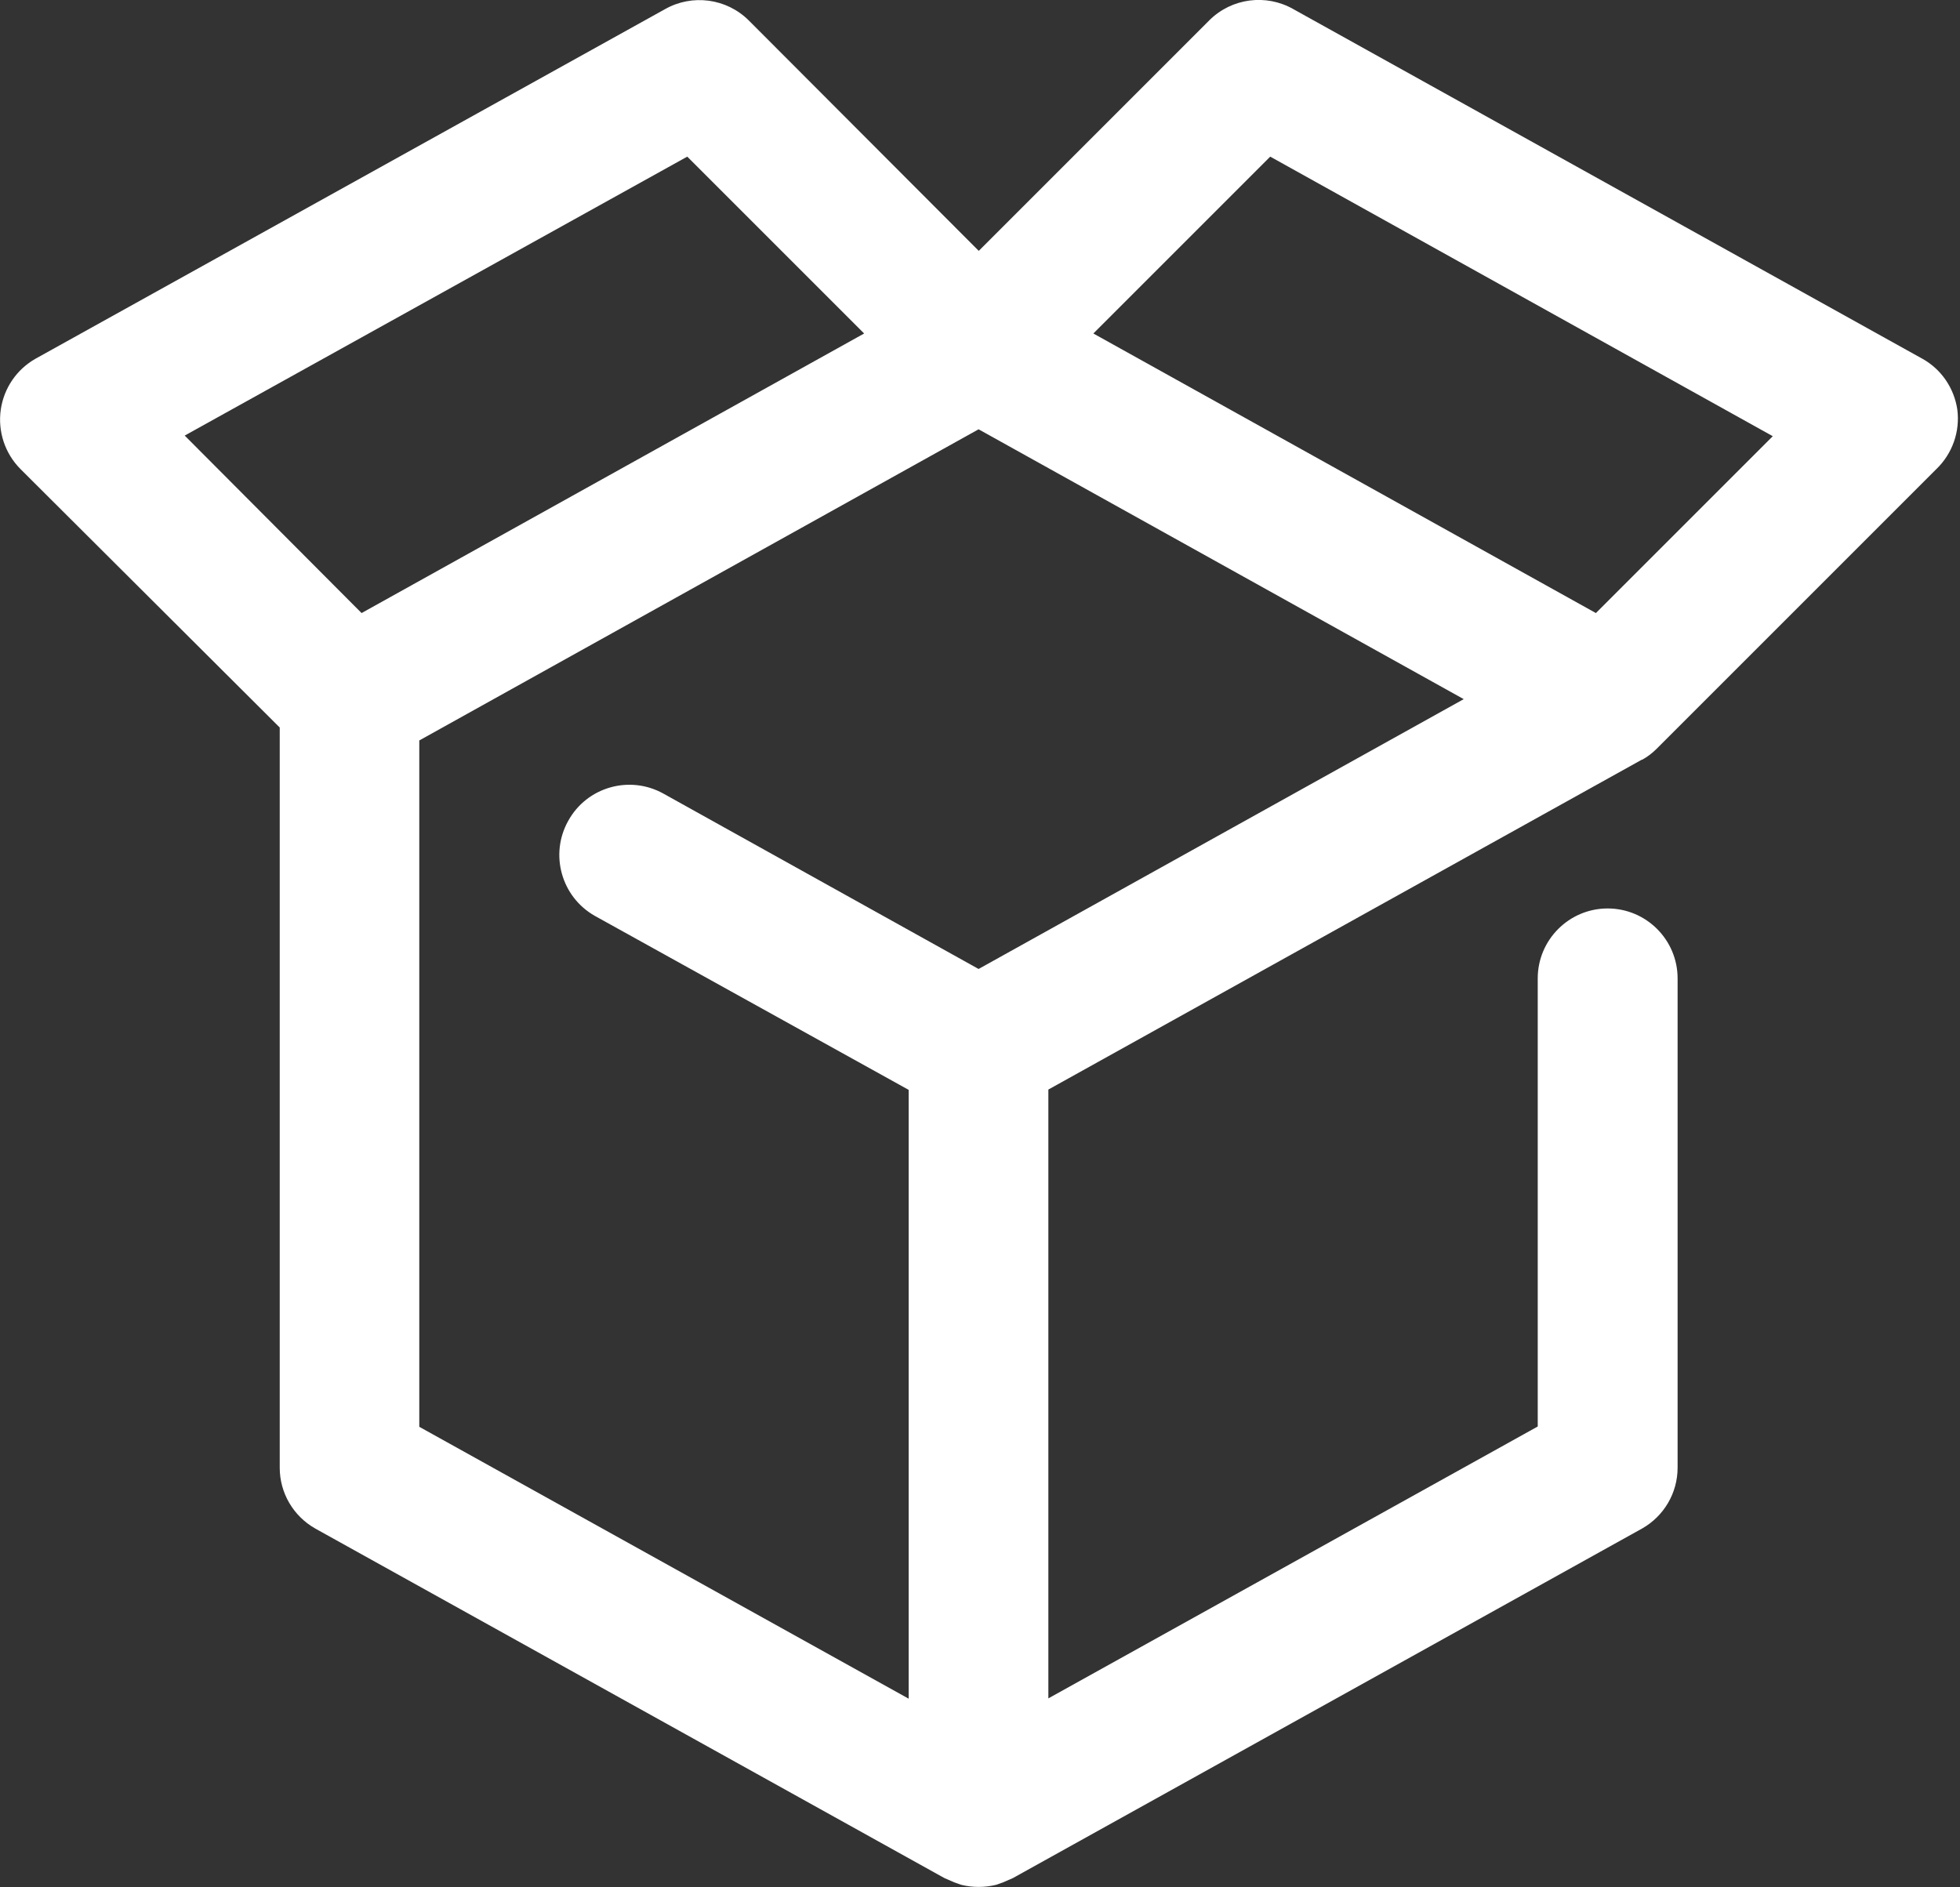 <?xml version="1.0" encoding="UTF-8"?>
<svg id="a" data-name="Ebene 1" xmlns="http://www.w3.org/2000/svg" viewBox="0 0 125 120.35">
  <rect x="0" y="0" width="125" height="120.35" fill="#333333" stroke="none"/>
  <defs>
    <style>
      .c {
        fill: #fff;
      }
    </style>
  </defs>
  <g id="b" data-name="open box">
    <path class="c" d="M104.72,48.46h0c.35-.19.66-.43.94-.71h0l17.83-17.83c1.02-.98,1.52-2.39,1.34-3.79-.2-1.37-1.02-2.58-2.23-3.25L82.48.58c-1.74-.99-3.93-.7-5.35.71l-14.71,14.71L47.75,1.3c-1.42-1.41-3.61-1.7-5.35-.71L2.28,22.87c-1.21.68-2.03,1.88-2.23,3.25-.2,1.39.26,2.79,1.25,3.79l16.54,16.49v47.21c0,1.61.87,3.09,2.27,3.88l40.12,22.29h0l.62.27.45.16c.73.18,1.5.18,2.23,0l.45-.16.62-.27h0l40.12-22.29c1.4-.79,2.27-2.27,2.27-3.88v-31.21c0-2.46-2-4.46-4.46-4.46s-4.46,2-4.46,4.46v28.58l-31.21,17.34v-38.83l37.85-21.04ZM81.01,9.99l32.05,17.83-11.28,11.28-32.05-17.83,11.28-11.28ZM43.83,9.99l11.28,11.28-32.05,17.83-11.28-11.32L43.83,9.99ZM26.75,47.22l35.66-19.84,30.94,17.21-30.94,17.21-20.11-11.19c-2.15-1.19-4.87-.42-6.06,1.74,0,0,0,0,0,0-1.2,2.14-.44,4.85,1.69,6.06l20.02,11.1v38.83l-31.21-17.34v-43.78Z"/>
  </g>
</svg>